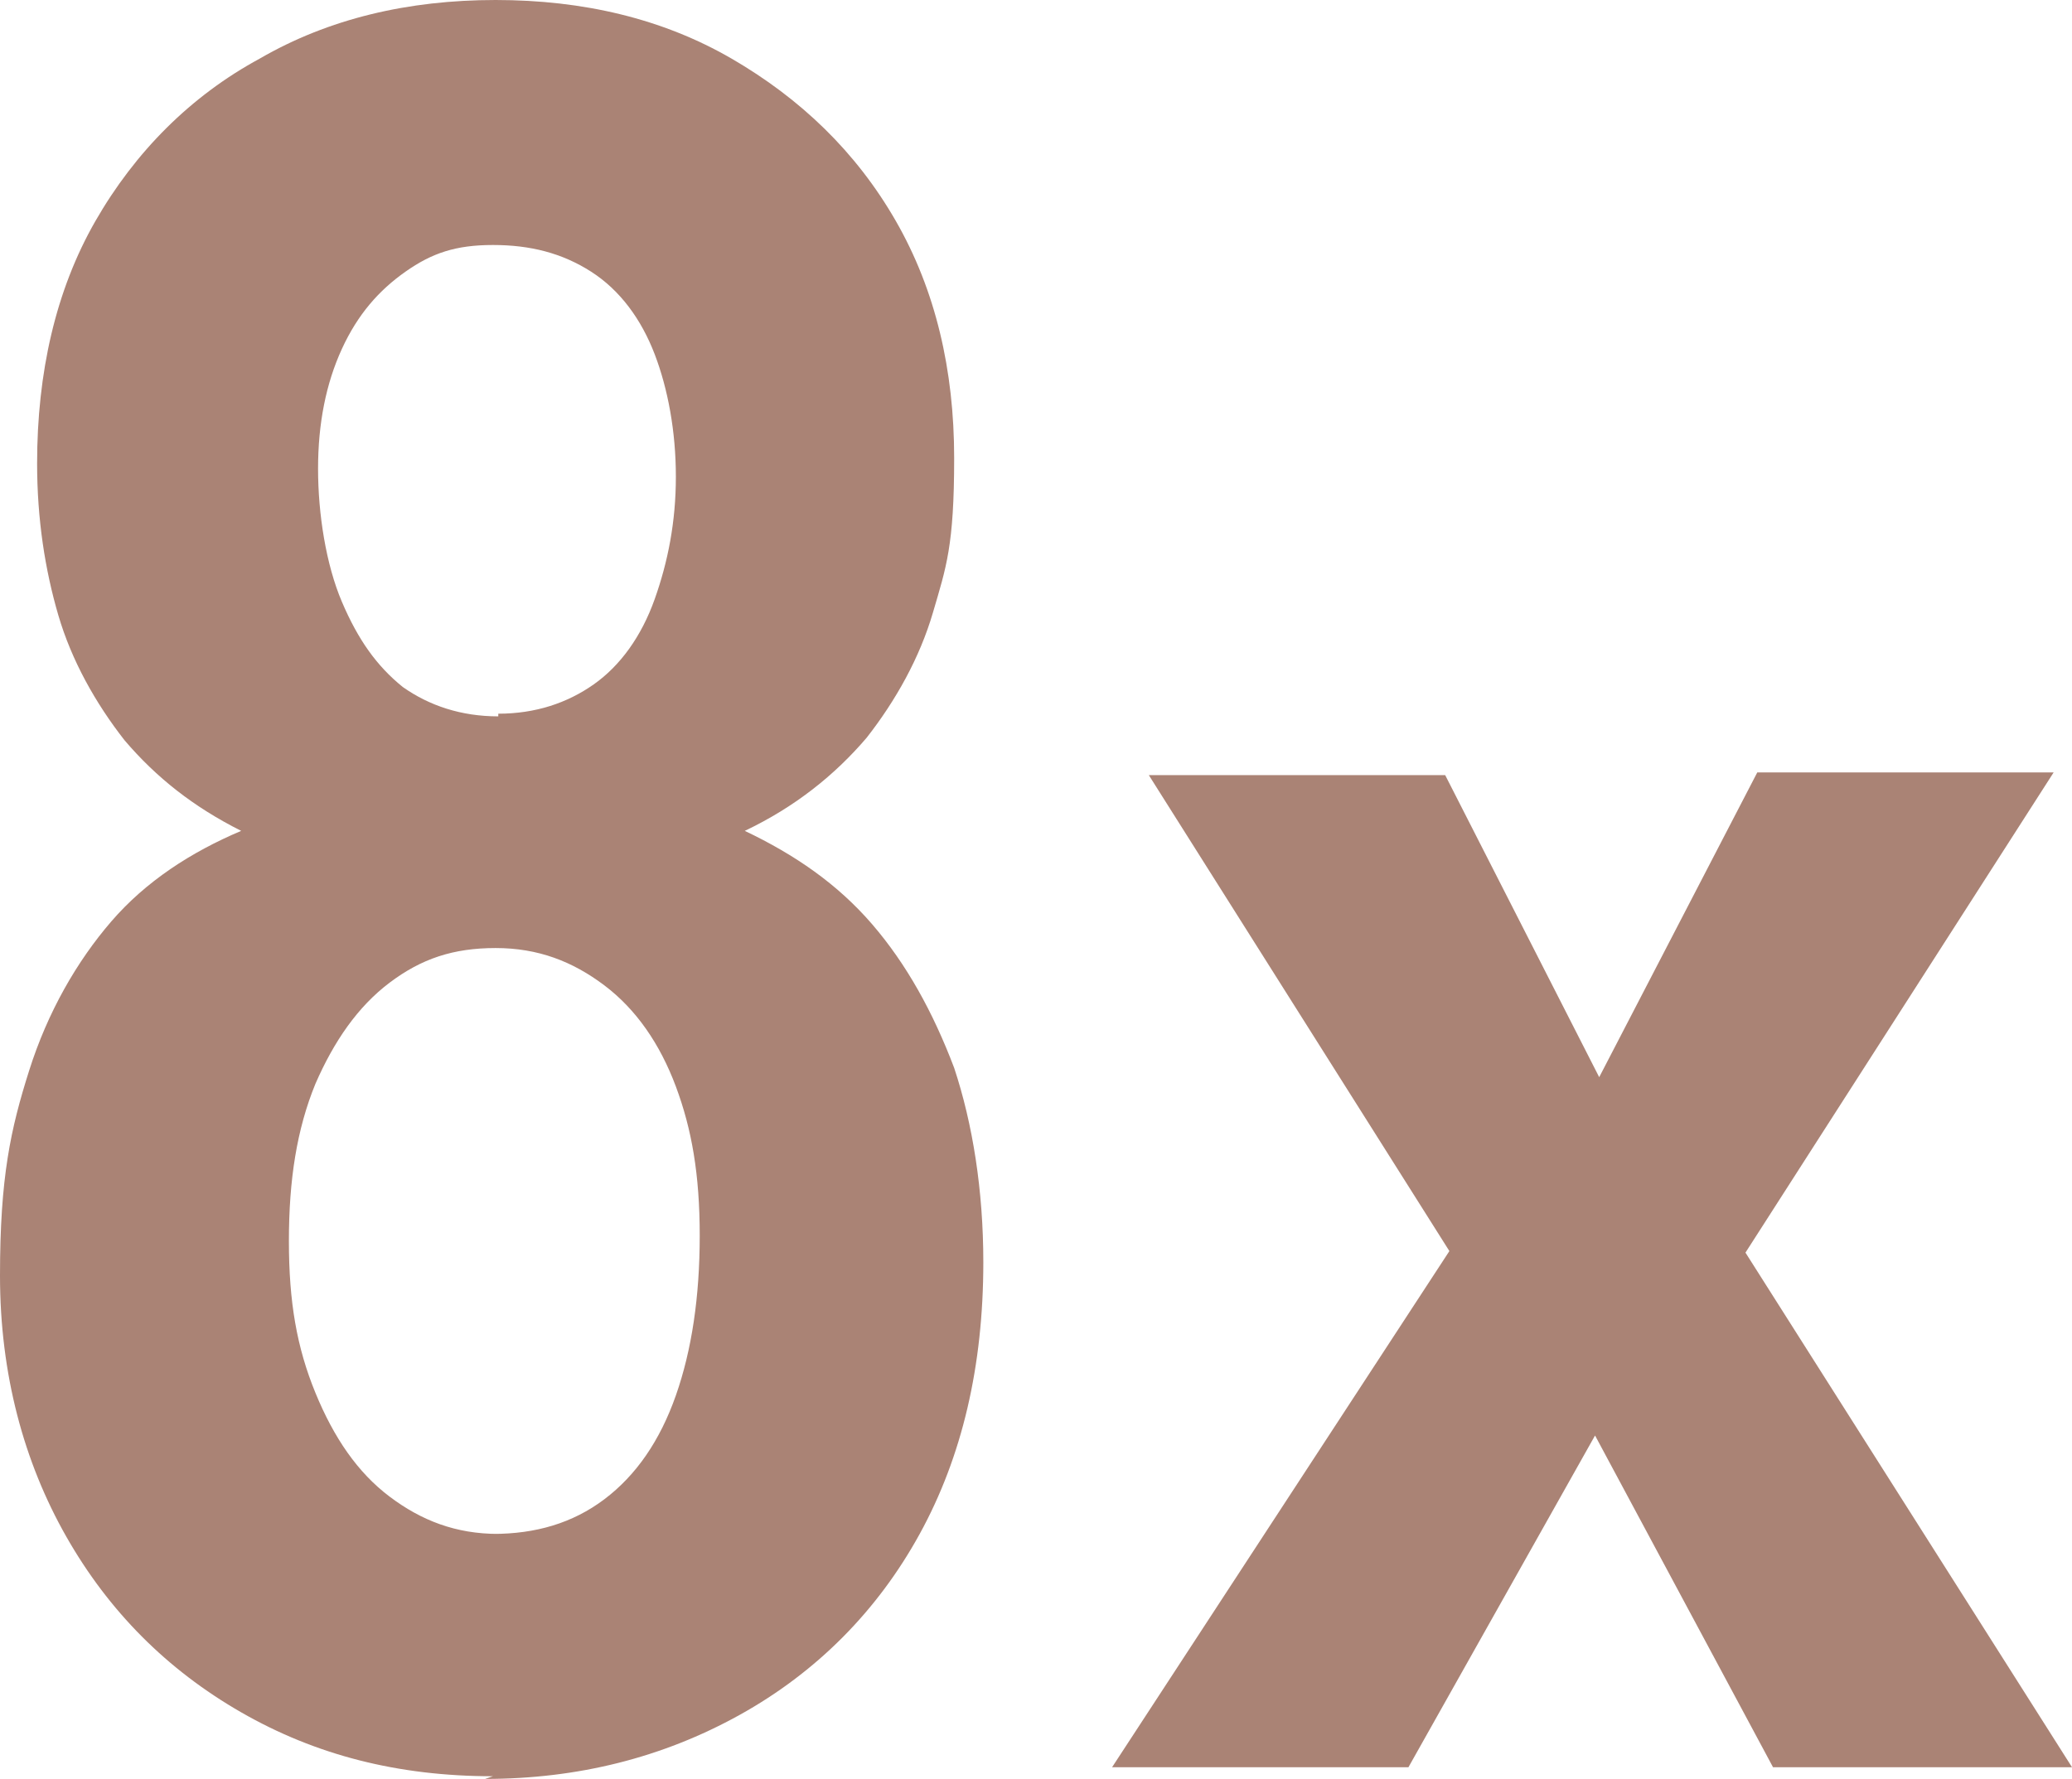 <?xml version="1.0" encoding="UTF-8"?>
<svg width="177px" height="152px" viewBox="0 0 177 152" version="1.1" xmlns="http://www.w3.org/2000/svg" xmlns:xlink="http://www.w3.org/1999/xlink">
    <title>svg/icon-8x-berlin-brandenburg</title>
    <g id="Page-1" stroke="none" stroke-width="1" fill="none" fill-rule="evenodd">
        <g id="ADENTICS_TEGEL_v2_1" transform="translate(-1439, -6853)" fill="#AA8375" fill-rule="nonzero">
            <g id="svg/icon-8x-berlin-brandenburg" transform="translate(1439, 6853)">
                <path d="M42.113,151.772 C33.962,151.772 26.943,149.952 20.604,146.311 C14.264,142.671 9.283,137.665 5.66,131.293 C2.038,124.922 0,117.413 0,108.994 C0,100.575 0.906,96.479 2.491,91.473 C4.075,86.467 6.566,82.144 9.509,78.731 C12.453,75.317 16.302,72.814 20.604,70.994 C16.528,68.946 13.358,66.443 10.642,63.257 C8.151,60.072 6.113,56.431 4.981,52.563 C3.849,48.695 3.17,44.371 3.17,39.593 C3.17,31.856 4.755,24.802 8.151,18.886 C11.547,12.97 16.302,8.192 22.189,5.006 C28.075,1.593 34.868,0 42.34,0 C49.811,0 56.604,1.593 62.491,5.006 C68.377,8.419 73.132,12.97 76.528,18.886 C79.925,24.802 81.509,31.629 81.509,39.138 C81.509,46.647 80.83,48.467 79.698,52.335 C78.566,56.204 76.528,59.844 74.038,63.03 C71.321,66.216 67.925,68.946 63.623,70.994 C67.925,73.042 71.547,75.545 74.491,78.958 C77.434,82.371 79.698,86.467 81.509,91.246 C83.094,96.024 84,101.713 84,107.856 C84,116.731 82.189,124.467 78.566,131.066 C74.943,137.665 69.736,142.898 63.17,146.539 C56.604,150.18 49.358,152 41.434,152 L42.113,151.772 Z M42.113,131.066 C45.736,131.066 48.906,130.156 51.623,128.108 C54.34,126.06 56.377,123.102 57.736,119.234 C59.094,115.365 59.774,110.814 59.774,105.581 C59.774,100.347 59.094,96.479 57.736,92.838 C56.377,89.198 54.34,86.24 51.623,84.192 C48.906,82.144 45.962,81.006 42.34,81.006 C38.717,81.006 36,81.916 33.283,83.964 C30.566,86.012 28.528,88.97 26.943,92.611 C25.358,96.479 24.679,100.802 24.679,106.036 C24.679,111.269 25.358,115.138 26.943,119.006 C28.528,122.874 30.566,125.832 33.283,127.88 C36,129.928 38.943,131.066 42.566,131.066 L42.113,131.066 Z M42.566,60.982 C45.736,60.982 48.453,60.072 50.717,58.479 C52.981,56.886 54.792,54.383 55.925,51.198 C57.057,48.012 57.736,44.599 57.736,40.731 C57.736,36.862 57.057,33.222 55.925,30.263 C54.792,27.305 52.981,24.802 50.491,23.21 C48,21.617 45.283,20.934 42.113,20.934 C38.943,20.934 36.906,21.617 34.642,23.21 C32.377,24.802 30.566,26.85 29.208,29.808 C27.849,32.766 27.17,36.18 27.17,40.048 C27.17,43.916 27.849,48.24 29.208,51.425 C30.566,54.611 32.151,56.886 34.415,58.707 C36.679,60.299 39.396,61.21 42.566,61.21 L42.566,60.982 Z" id="Shape"></path>
                <path d="M95,151 L125.918,103.676 L135.104,94.946 L150.115,66 L175.432,66 L147.426,109.649 L138.016,119.527 L120.317,151 L95,151 L95,151 Z M151.459,151 L134.208,118.838 L125.694,109.878 L98.137,66.23 L123.454,66.23 L138.913,96.554 L146.978,103.676 L177,151 L151.235,151 L151.459,151 Z" id="Shape"></path>
            </g>
        </g>
    </g>
</svg>